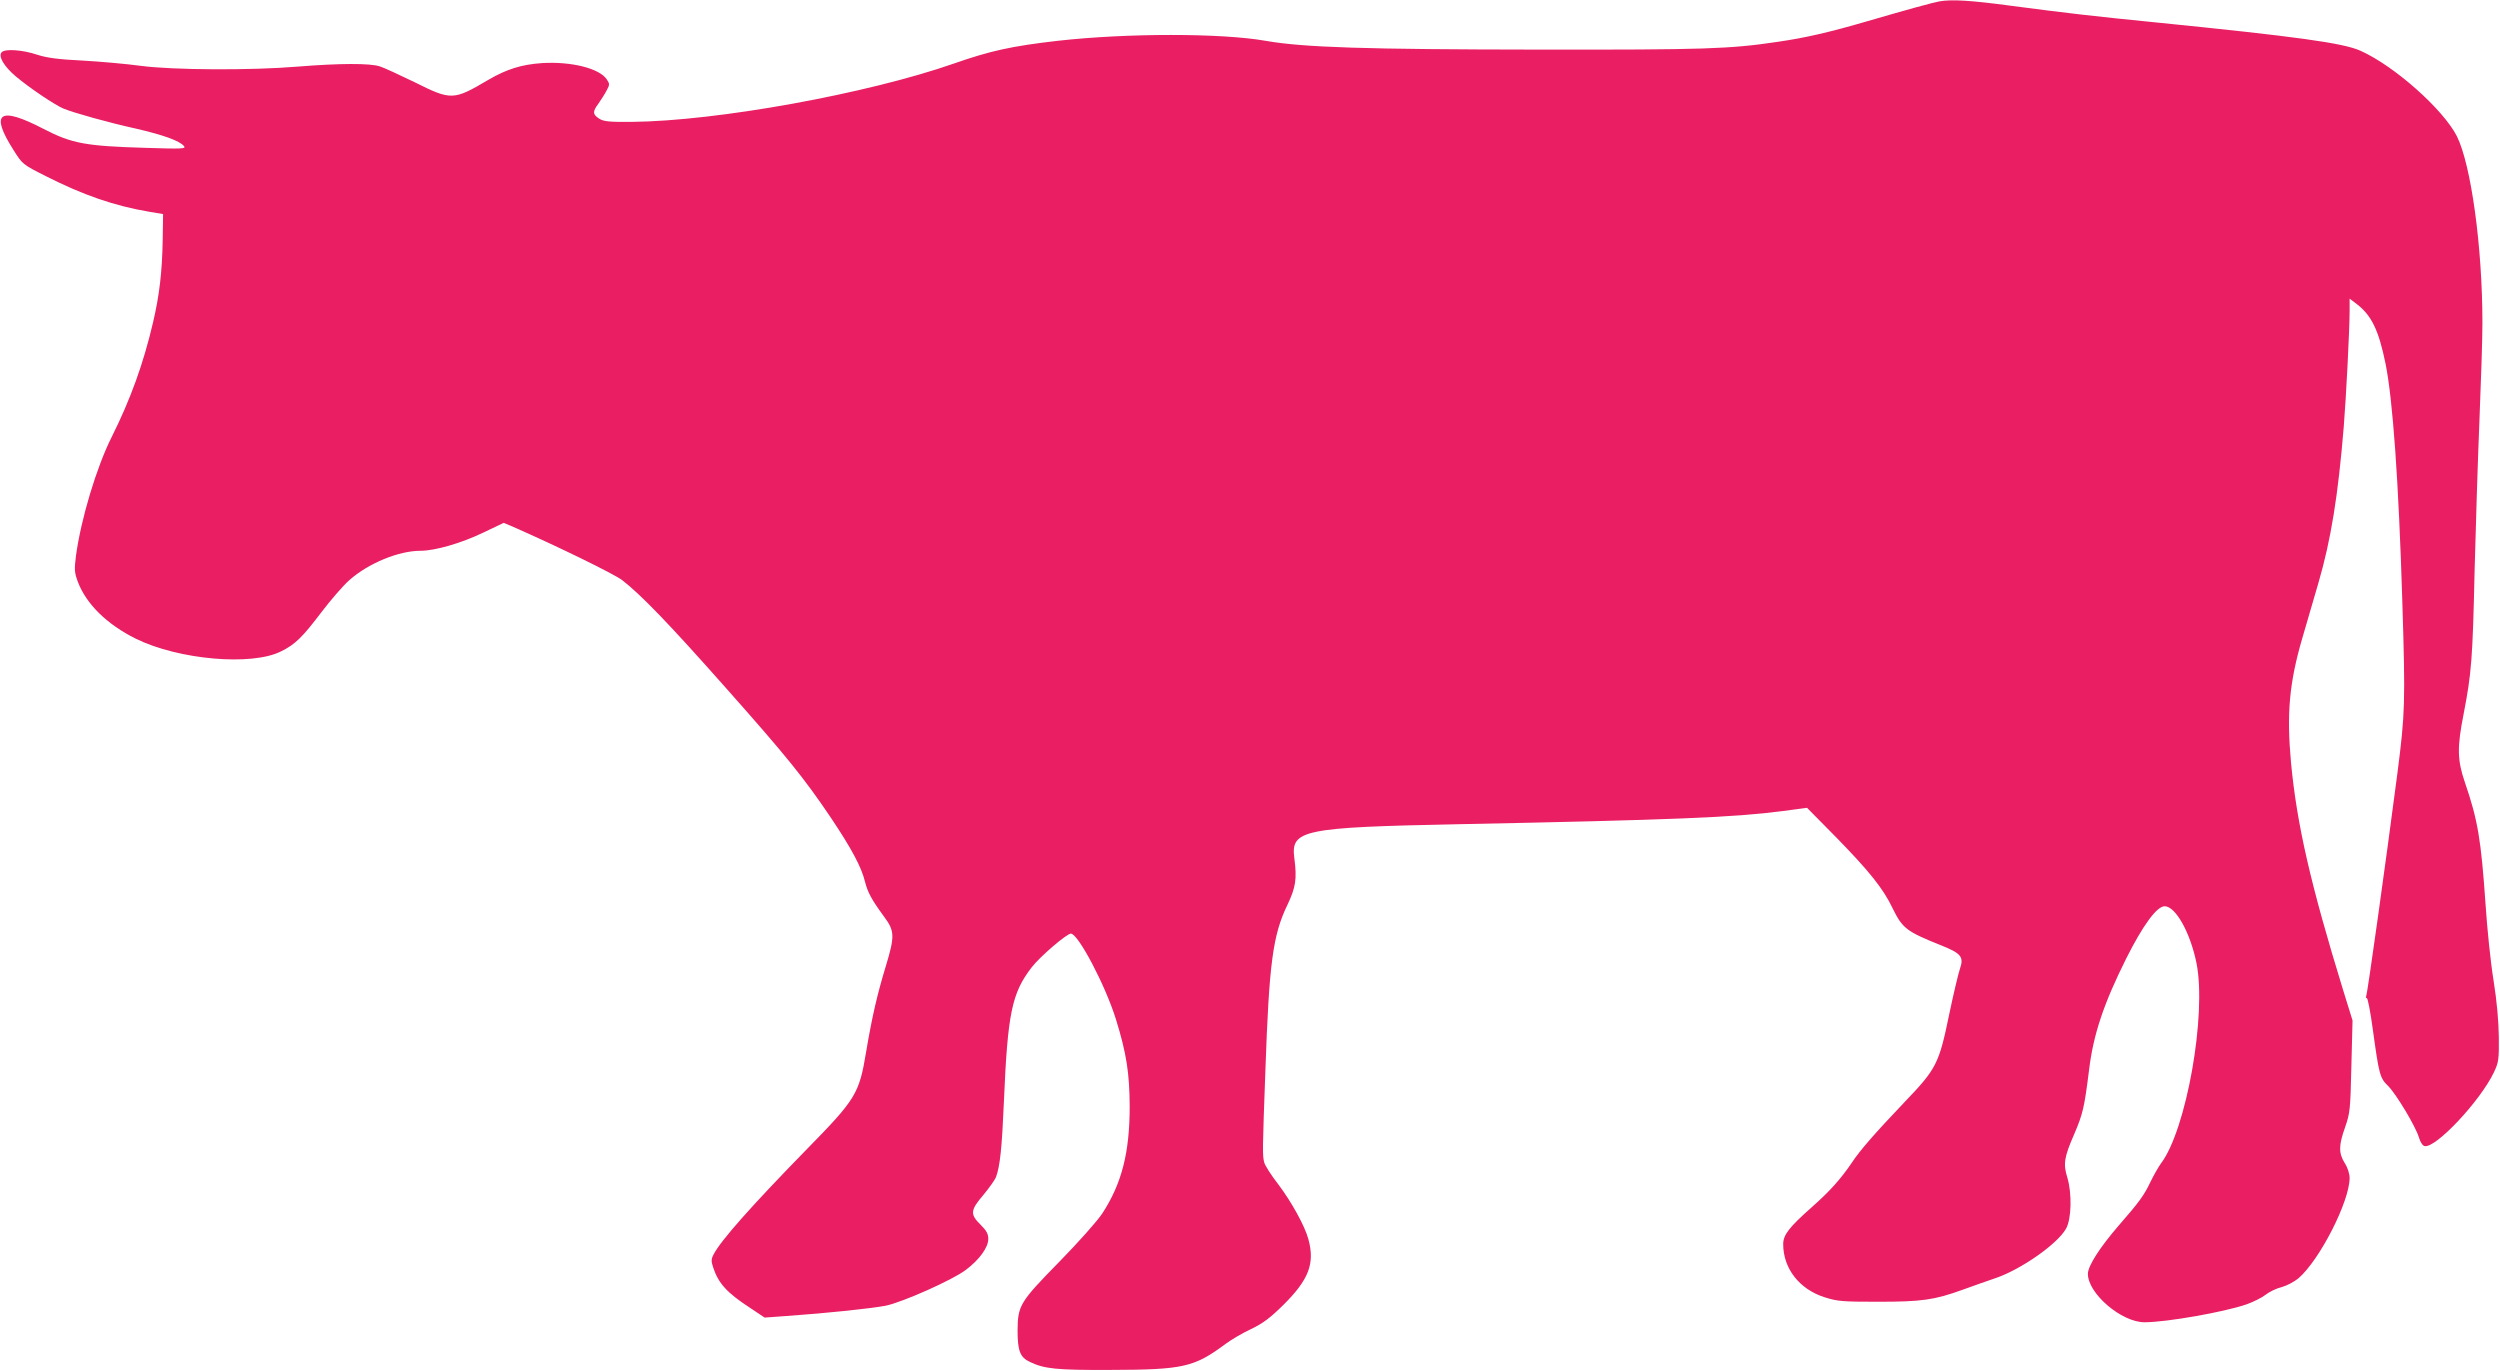 <?xml version="1.0" standalone="no"?>
<!DOCTYPE svg PUBLIC "-//W3C//DTD SVG 20010904//EN"
 "http://www.w3.org/TR/2001/REC-SVG-20010904/DTD/svg10.dtd">
<svg version="1.0" xmlns="http://www.w3.org/2000/svg"
 width="1280pt" height="702pt" viewBox="0 0 1280 702"
 preserveAspectRatio="xMidYMid meet">
<g transform="translate(0,702) scale(0.1,-0.1)"
fill="#e91e63" stroke="none">
<path d="M9930 7013 c-33 -6 -158 -40 -367 -101 -192 -56 -315 -85 -460 -106
-247 -37 -373 -41 -1223 -40 -892 1 -1206 11 -1400 45 -227 40 -710 40 -1065
0 -235 -27 -344 -51 -530 -116 -443 -155 -1215 -295 -1650 -299 -119 -1 -145
2 -168 17 -33 22 -34 35 -2 78 13 19 32 48 41 66 16 29 16 34 1 56 -37 57
-182 93 -331 84 -105 -7 -182 -31 -276 -86 -178 -105 -189 -106 -377 -12 -76
37 -156 74 -178 81 -50 17 -209 16 -420 -1 -239 -20 -639 -18 -805 4 -74 10
-209 22 -300 27 -123 6 -181 14 -230 30 -75 25 -163 31 -181 13 -20 -20 11
-73 73 -125 66 -56 198 -145 243 -164 54 -22 228 -71 373 -103 138 -32 222
-62 244 -89 12 -14 -8 -15 -197 -9 -307 9 -377 22 -522 97 -227 118 -276 84
-154 -108 46 -73 47 -74 164 -133 193 -98 353 -153 530 -183 l72 -12 -2 -134
c-3 -165 -17 -282 -49 -419 -49 -211 -116 -396 -211 -586 -79 -157 -158 -421
-184 -610 -9 -73 -8 -86 10 -135 43 -113 149 -217 296 -290 219 -108 594 -141
744 -65 73 36 110 73 207 201 48 63 112 137 143 164 97 86 252 150 364 150 74
0 209 39 319 92 l107 51 43 -18 c232 -102 521 -243 563 -275 96 -74 239 -222
526 -546 316 -356 405 -466 544 -672 105 -157 156 -252 174 -327 14 -54 32
-89 98 -179 54 -73 55 -99 8 -254 -43 -142 -69 -252 -100 -435 -36 -218 -51
-243 -309 -506 -283 -290 -435 -462 -472 -533 -13 -24 -13 -36 -3 -66 27 -83
71 -131 189 -208 l75 -50 110 8 c215 15 439 39 511 53 88 19 340 131 409 183
69 52 115 115 115 158 0 27 -9 43 -40 74 -54 53 -52 74 15 152 29 35 58 76 64
90 21 55 31 151 41 388 19 453 41 556 142 687 42 55 180 173 201 173 38 -1
178 -268 231 -440 54 -175 69 -274 70 -445 0 -238 -41 -396 -141 -549 -27 -40
-123 -148 -220 -247 -202 -206 -212 -223 -213 -352 0 -103 13 -137 63 -160 75
-36 137 -42 407 -41 380 1 433 13 596 134 28 21 86 55 129 75 62 30 97 56 166
124 130 129 162 212 128 336 -18 68 -87 192 -154 281 -36 46 -68 96 -72 112
-10 35 -9 64 6 477 19 545 38 688 113 843 42 89 49 131 35 238 -19 145 41 158
838 174 1100 22 1416 35 1659 67 l128 17 152 -154 c167 -171 239 -261 286
-360 51 -104 71 -119 248 -190 103 -41 118 -59 97 -120 -8 -23 -33 -128 -55
-233 -52 -253 -65 -279 -228 -449 -153 -161 -228 -246 -272 -313 -56 -82 -110
-143 -205 -227 -116 -103 -145 -141 -145 -188 0 -125 83 -231 212 -272 66 -21
92 -23 273 -23 225 0 289 9 435 62 52 19 129 46 170 60 130 45 314 174 358
252 28 49 31 180 7 261 -22 70 -17 104 34 221 46 107 53 140 77 331 22 182 75
340 191 572 85 169 156 266 196 266 56 0 131 -134 163 -291 53 -263 -52 -855
-182 -1026 -13 -18 -37 -60 -53 -93 -33 -70 -57 -103 -166 -228 -94 -109 -155
-204 -155 -244 0 -101 172 -248 290 -248 111 0 408 52 523 92 34 12 78 34 97
49 19 15 56 33 82 39 26 7 64 27 86 45 109 94 262 394 262 514 0 21 -10 53
-25 76 -32 52 -31 91 2 184 25 72 27 89 32 311 l6 235 -48 155 c-167 543 -237
848 -267 1165 -23 251 -9 408 57 635 25 85 63 215 84 288 63 217 100 442 129
797 12 148 30 499 30 593 l0 63 37 -28 c75 -58 112 -133 147 -305 37 -183 67
-598 86 -1221 16 -517 14 -569 -25 -874 -58 -446 -154 -1133 -160 -1143 -3 -6
-2 -10 3 -10 5 0 19 -73 31 -162 32 -232 36 -247 78 -288 42 -42 141 -207 158
-264 7 -24 19 -42 29 -44 57 -12 285 231 355 378 24 51 26 65 25 180 -1 81
-10 184 -27 290 -15 91 -33 267 -41 390 -23 331 -39 430 -106 625 -39 114 -40
179 -6 351 40 206 46 280 56 734 6 234 17 582 25 775 8 192 15 413 15 491 0
390 -58 811 -131 957 -70 137 -319 359 -493 437 -88 40 -330 73 -1046 145
-322 32 -459 48 -740 85 -208 28 -307 34 -370 23z"/>
</g>
</svg>
